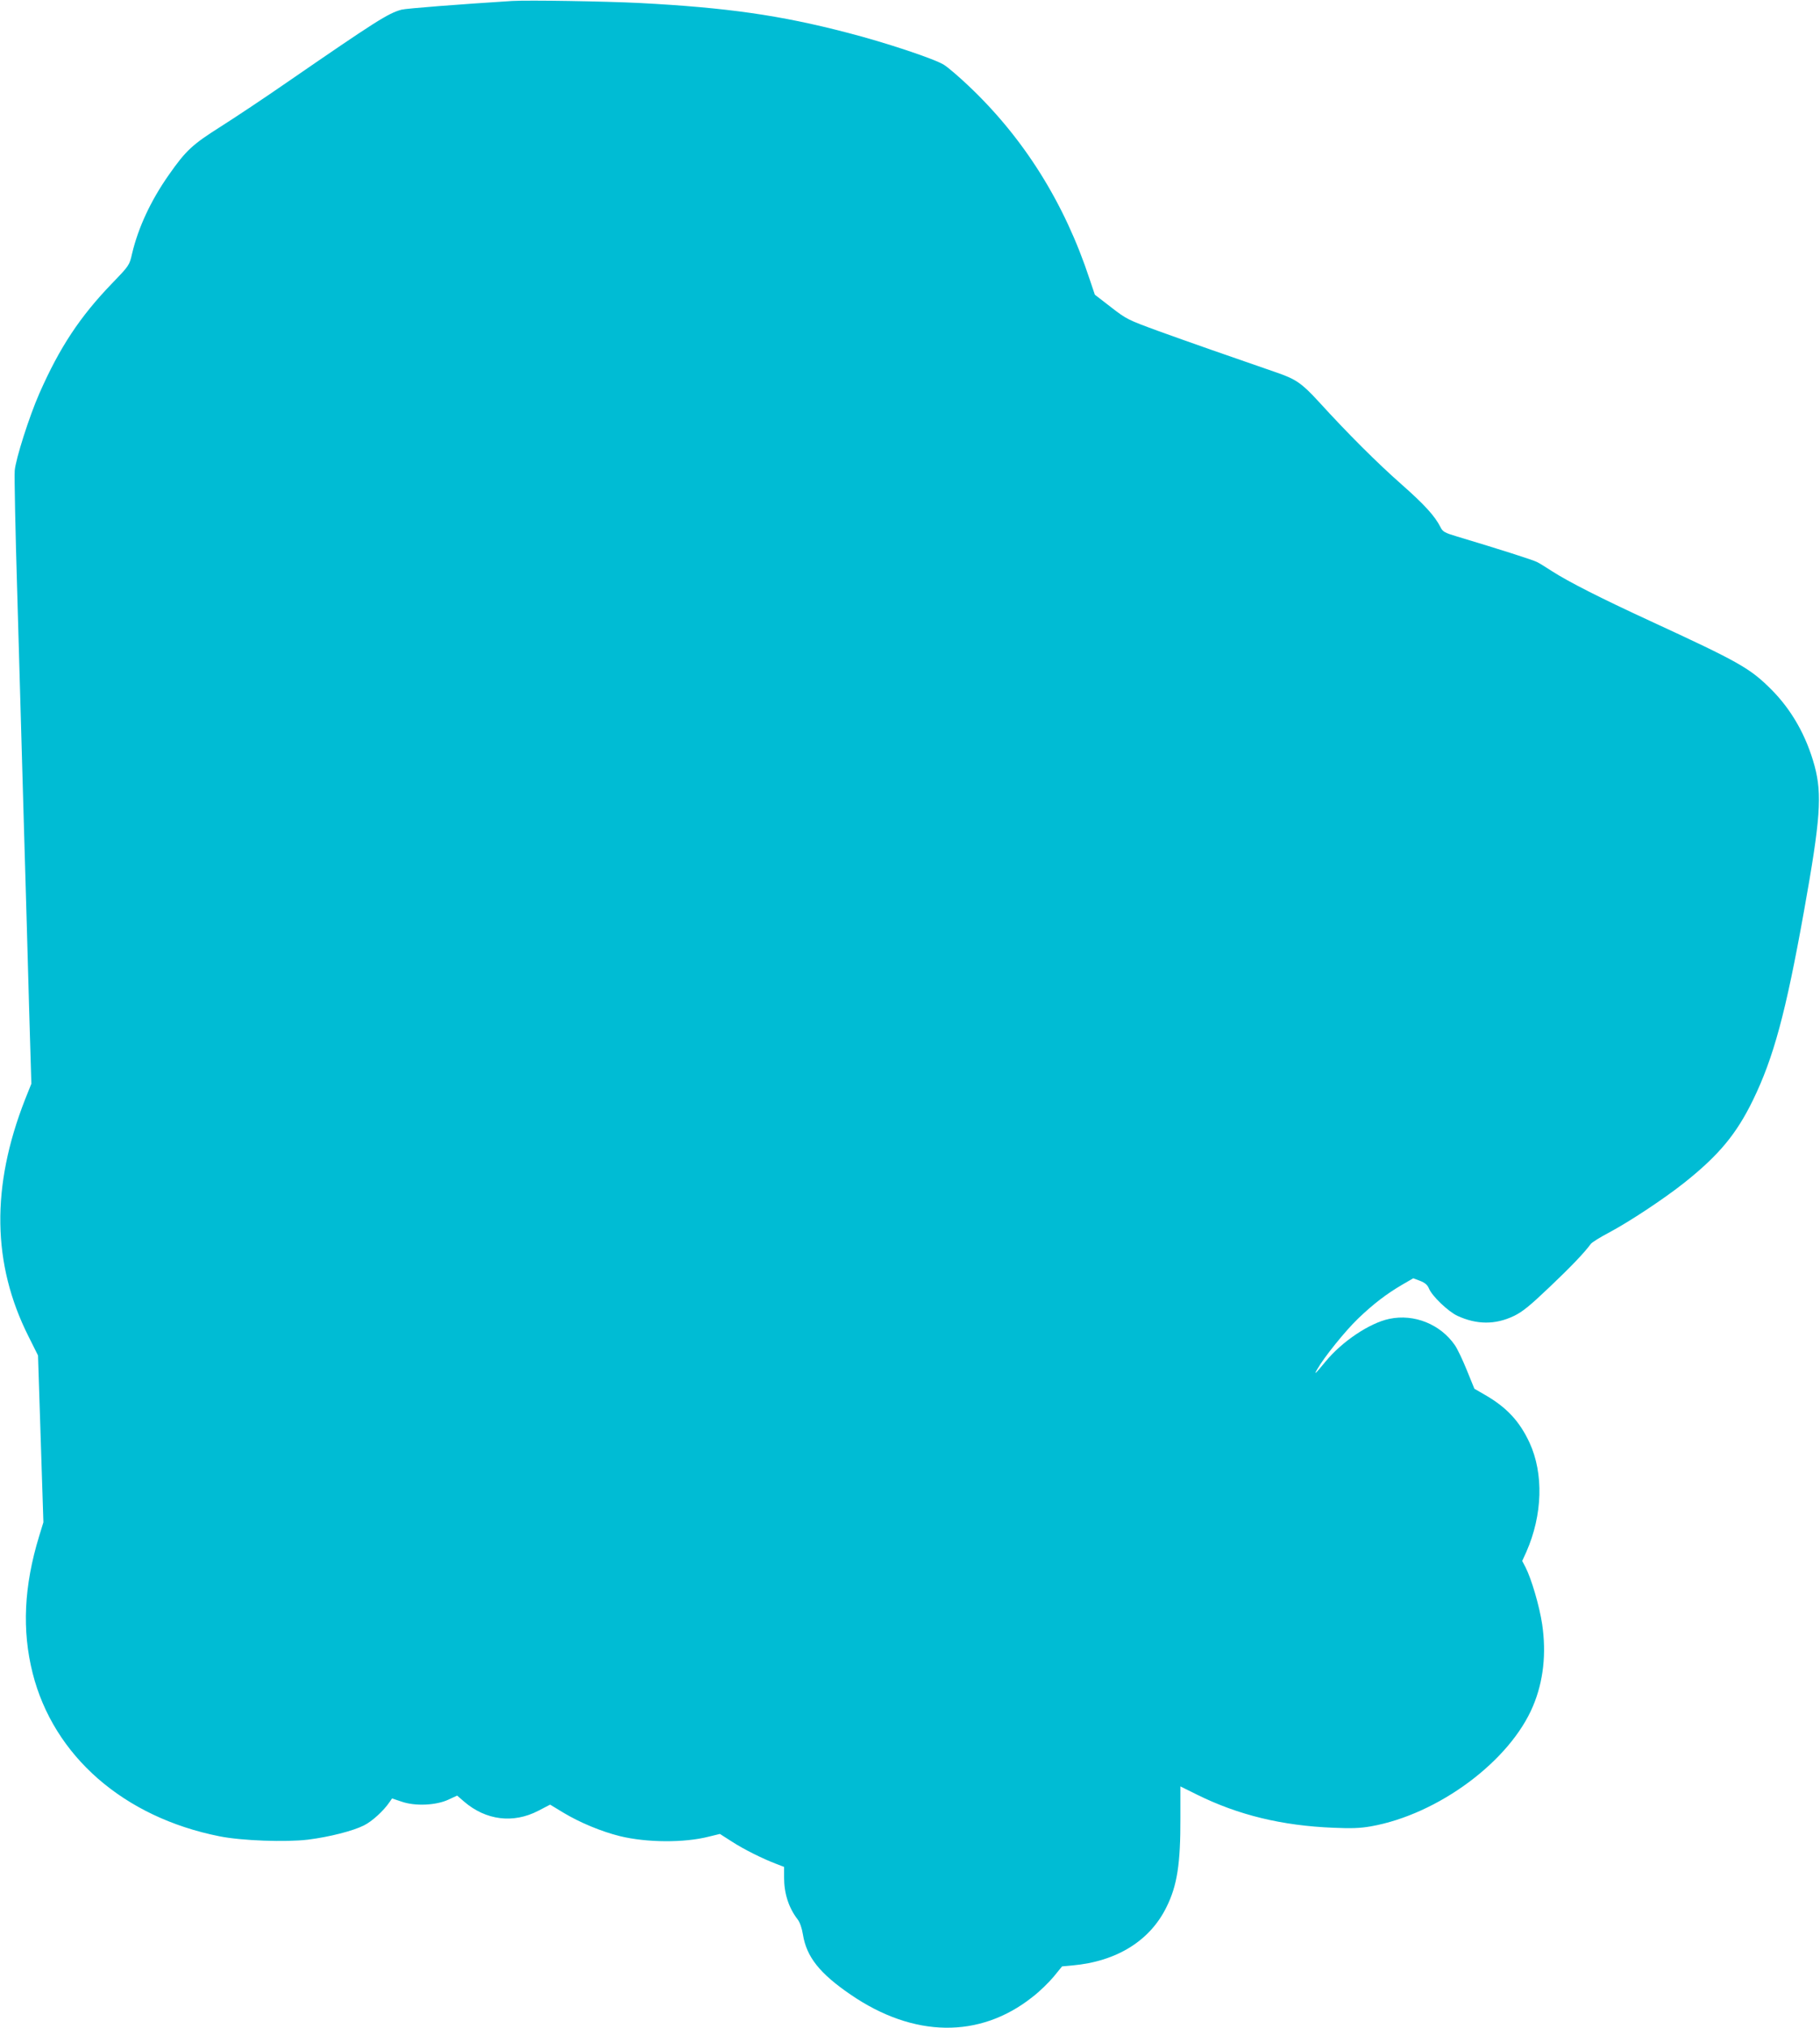 <?xml version="1.0" standalone="no"?>
<!DOCTYPE svg PUBLIC "-//W3C//DTD SVG 20010904//EN"
 "http://www.w3.org/TR/2001/REC-SVG-20010904/DTD/svg10.dtd">
<svg version="1.0" xmlns="http://www.w3.org/2000/svg"
 width="1149pt" height="1280pt" viewBox="0 0 1149 1280"
 preserveAspectRatio="xMidYMid meet">
<g transform="translate(0,1280) scale(0.1,-0.1)"
fill="#00bcd4" stroke="none">
<path d="M3235 12794 c-333 -21 -668 -47 -700 -55 -85 -23 -163 -73 -725 -460
-140 -97 -328 -222 -418 -279 -177 -112 -218 -149 -327 -305 -113 -161 -192
-331 -231 -495 -17 -75 -18 -76 -128 -190 -202 -210 -329 -402 -457 -692 -64
-145 -150 -415 -156 -488 -3 -36 4 -384 16 -775 11 -390 30 -1036 41 -1435 12
-399 27 -935 34 -1192 l14 -468 -40 -100 c-215 -549 -208 -1038 22 -1495 l60
-120 17 -526 17 -527 -27 -88 c-96 -314 -109 -594 -41 -864 132 -523 575 -910
1180 -1030 139 -28 419 -38 559 -21 135 17 284 55 353 90 52 26 124 92 162
148 l15 22 60 -20 c85 -30 217 -24 295 12 l56 26 44 -38 c137 -118 310 -140
468 -58 l75 39 84 -51 c105 -63 240 -119 357 -148 168 -41 405 -43 561 -3 l70
17 75 -48 c75 -49 196 -109 283 -142 l47 -18 0 -66 c0 -102 29 -192 86 -266
14 -18 27 -56 33 -95 23 -141 105 -245 301 -379 398 -273 815 -279 1147 -16
46 35 106 94 135 129 l53 65 65 6 c280 25 491 156 595 370 67 135 88 274 87
560 l0 200 105 -52 c261 -129 536 -196 862 -209 111 -5 168 -3 236 9 424 75
879 412 1024 761 65 155 84 330 57 514 -17 114 -67 285 -105 360 l-21 40 26
57 c103 234 110 495 20 690 -63 135 -144 222 -279 300 l-69 40 -48 118 c-26
64 -60 136 -76 158 -91 131 -256 198 -413 165 -124 -26 -298 -142 -403 -270
-65 -79 -75 -88 -52 -48 43 76 177 242 257 319 96 92 179 156 280 215 l69 40
43 -16 c31 -12 47 -26 56 -48 20 -49 121 -145 180 -173 122 -56 239 -57 356
-1 54 26 100 63 225 182 138 131 219 216 261 273 6 9 57 41 112 70 132 70 354
217 483 320 214 171 324 303 428 516 131 269 208 553 323 1195 104 580 115
735 67 915 -52 191 -145 355 -275 485 -134 133 -198 170 -766 432 -308 142
-513 246 -617 313 -37 24 -80 51 -95 58 -25 13 -241 82 -505 161 -77 23 -90
30 -104 59 -36 71 -101 142 -246 270 -152 134 -334 315 -521 520 -109 119
-146 144 -268 186 -276 95 -570 198 -744 261 -194 71 -203 75 -302 152 l-101
78 -33 98 c-158 480 -414 889 -764 1220 -59 56 -129 116 -154 132 -54 36 -368
141 -613 204 -422 110 -759 158 -1308 187 -223 11 -700 19 -805 13z"/>
</g>
</svg>
